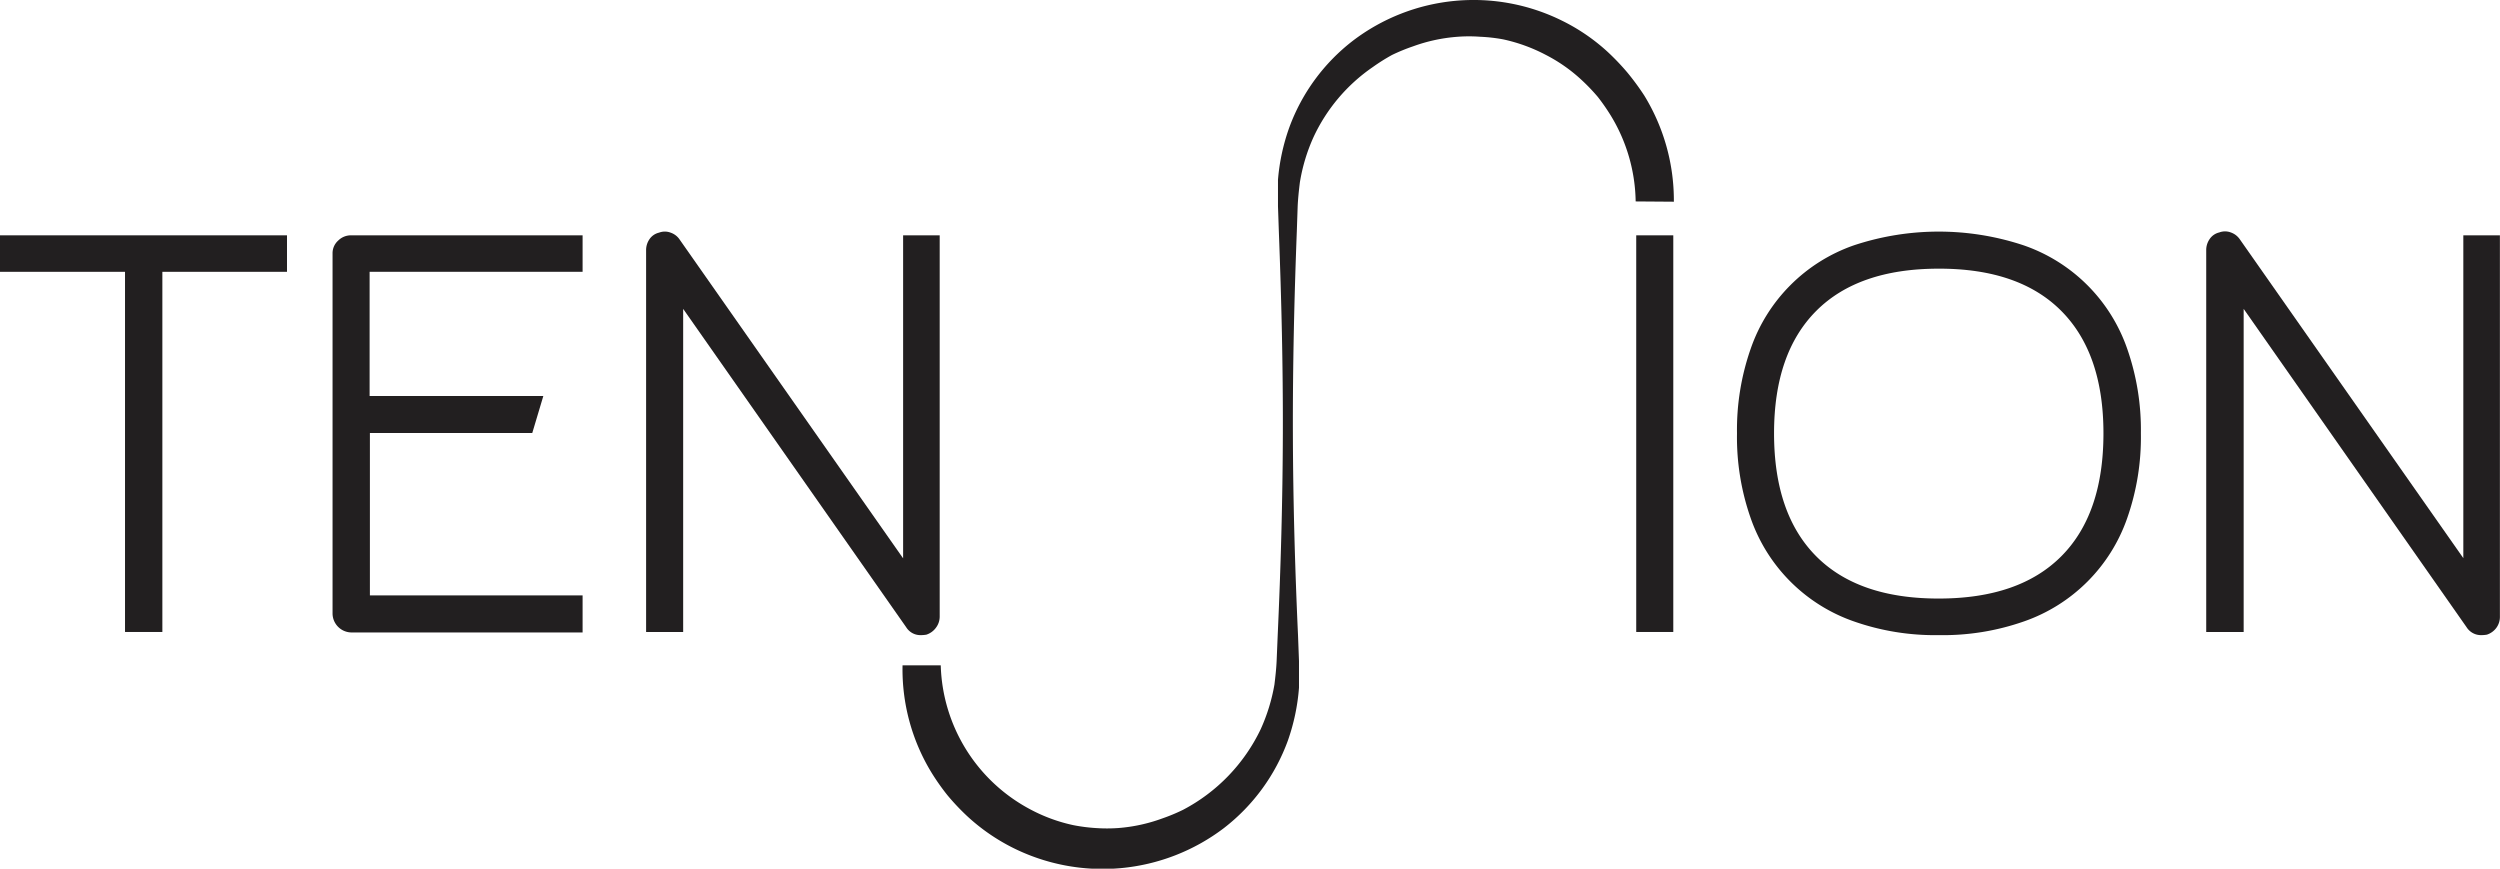 <svg xmlns="http://www.w3.org/2000/svg" viewBox="0 0 261.76 90.95">
  <title>tension-logo</title>
  <g id="Vrstva_2" data-name="Vrstva 2">
    <g id="Vrstva_1-2" data-name="Vrstva 1">
      <g>
        <path d="M30.05,24.64v3.82H17V66.17H13.09V28.46H0V24.64Z" fill="#221f20"/>
        <path d="M38.7,28.46v13H56.89l-1.16,3.88h-17v17H61v3.88H36.76a2,2,0,0,1-1.94-1.94V26.52a1.77,1.77,0,0,1,.59-1.33,1.88,1.88,0,0,1,1.35-.55H61v3.82Z" fill="#221f20"/>
        <path d="M96.43,66.5a1.75,1.75,0,0,1-1.55-.83L71.53,32.34V66.17H67.65v-40A2,2,0,0,1,68,25.05a1.66,1.66,0,0,1,1-.69,1.71,1.71,0,0,1,1.22,0,1.86,1.86,0,0,1,.94.72l23.4,33.38V24.64h3.83V64.56A1.93,1.93,0,0,1,98,65.72a2,2,0,0,1-1,.73A3.16,3.16,0,0,1,96.43,66.5Z" fill="#221f20"/>
        <path d="M175.2,24.64V66.17h-3.88V24.64Z" fill="#221f20"/>
        <path d="M203,66.5a25.6,25.6,0,0,1-8.9-1.44,17.54,17.54,0,0,1-10.79-10.79,25.6,25.6,0,0,1-1.44-8.9,25.71,25.71,0,0,1,1.44-8.87,17.51,17.51,0,0,1,10.79-10.81,28.19,28.19,0,0,1,17.79,0A17.51,17.51,0,0,1,222.72,36.5a25.71,25.71,0,0,1,1.44,8.87,25.6,25.6,0,0,1-1.44,8.9,17.54,17.54,0,0,1-10.79,10.79A25.58,25.58,0,0,1,203,66.5Zm0-38.37q-8.43,0-12.84,4.43t-4.41,12.81q0,8.43,4.41,12.87T203,62.67q8.42,0,12.83-4.43t4.41-12.87q0-8.37-4.41-12.81T203,28.13Z" fill="#221f20"/>
        <path d="M259.82,66.5a1.78,1.78,0,0,1-1.56-.83L234.92,32.34V66.17H231v-40a2,2,0,0,1,.36-1.14,1.66,1.66,0,0,1,1-.69,1.71,1.71,0,0,1,1.22,0,1.9,1.9,0,0,1,.94.72l23.4,33.38V24.64h3.83V64.56a1.93,1.93,0,0,1-.36,1.16,2,2,0,0,1-1,.73A3.24,3.24,0,0,1,259.82,66.5Z" fill="#221f20"/>
        <path d="M171.26,21.09a17.76,17.76,0,0,0-2.61-9,21.66,21.66,0,0,0-1.35-1.94,20.22,20.22,0,0,0-1.63-1.71,16.72,16.72,0,0,0-3.85-2.71,17.49,17.49,0,0,0-4.44-1.61A16.93,16.93,0,0,0,155,3.85a15.76,15.76,0,0,0-2.38,0,17.27,17.27,0,0,0-4.66,1,19.51,19.51,0,0,0-2.22.91,20.48,20.48,0,0,0-2,1.26,18.19,18.19,0,0,0-6.22,7.36,18.74,18.74,0,0,0-1.42,4.73c-.1.83-.19,1.63-.23,2.52l-.09,2.64c-.27,7.05-.43,14.1-.41,21.15s.22,14.11.54,21.16l.1,2.64c0,.87,0,1.85,0,2.78a21.55,21.55,0,0,1-1.16,5.53,20.39,20.39,0,0,1-6.71,9.18A21,21,0,0,1,106,88.74a20.67,20.67,0,0,1-4.81-3.36,24,24,0,0,1-2-2.13,23.68,23.68,0,0,1-1.69-2.41,20.74,20.74,0,0,1-3-11.18h4A17.63,17.63,0,0,0,108,84.81a17.16,17.16,0,0,0,4.4,1.59,18.1,18.1,0,0,0,2.33.3,16.75,16.75,0,0,0,2.35,0,17.22,17.22,0,0,0,4.6-1,19.06,19.06,0,0,0,2.19-.91A18.56,18.56,0,0,0,132,76.35a19.25,19.25,0,0,0,1.44-4.68c.1-.83.19-1.61.23-2.5l.11-2.64c.32-7.05.52-14.11.54-21.16s-.15-14.1-.42-21.15l-.09-2.64c0-.88,0-1.84,0-2.76a21.31,21.31,0,0,1,1.19-5.49,20.24,20.24,0,0,1,6.66-9.07,20.86,20.86,0,0,1,21.92-2.08,20.29,20.29,0,0,1,4.8,3.3,25.16,25.16,0,0,1,2,2.1A26.43,26.43,0,0,1,172.16,10a21,21,0,0,1,3.1,11.12Z" fill="#221f20"/>
      </g>
    </g>
  </g>
</svg>
